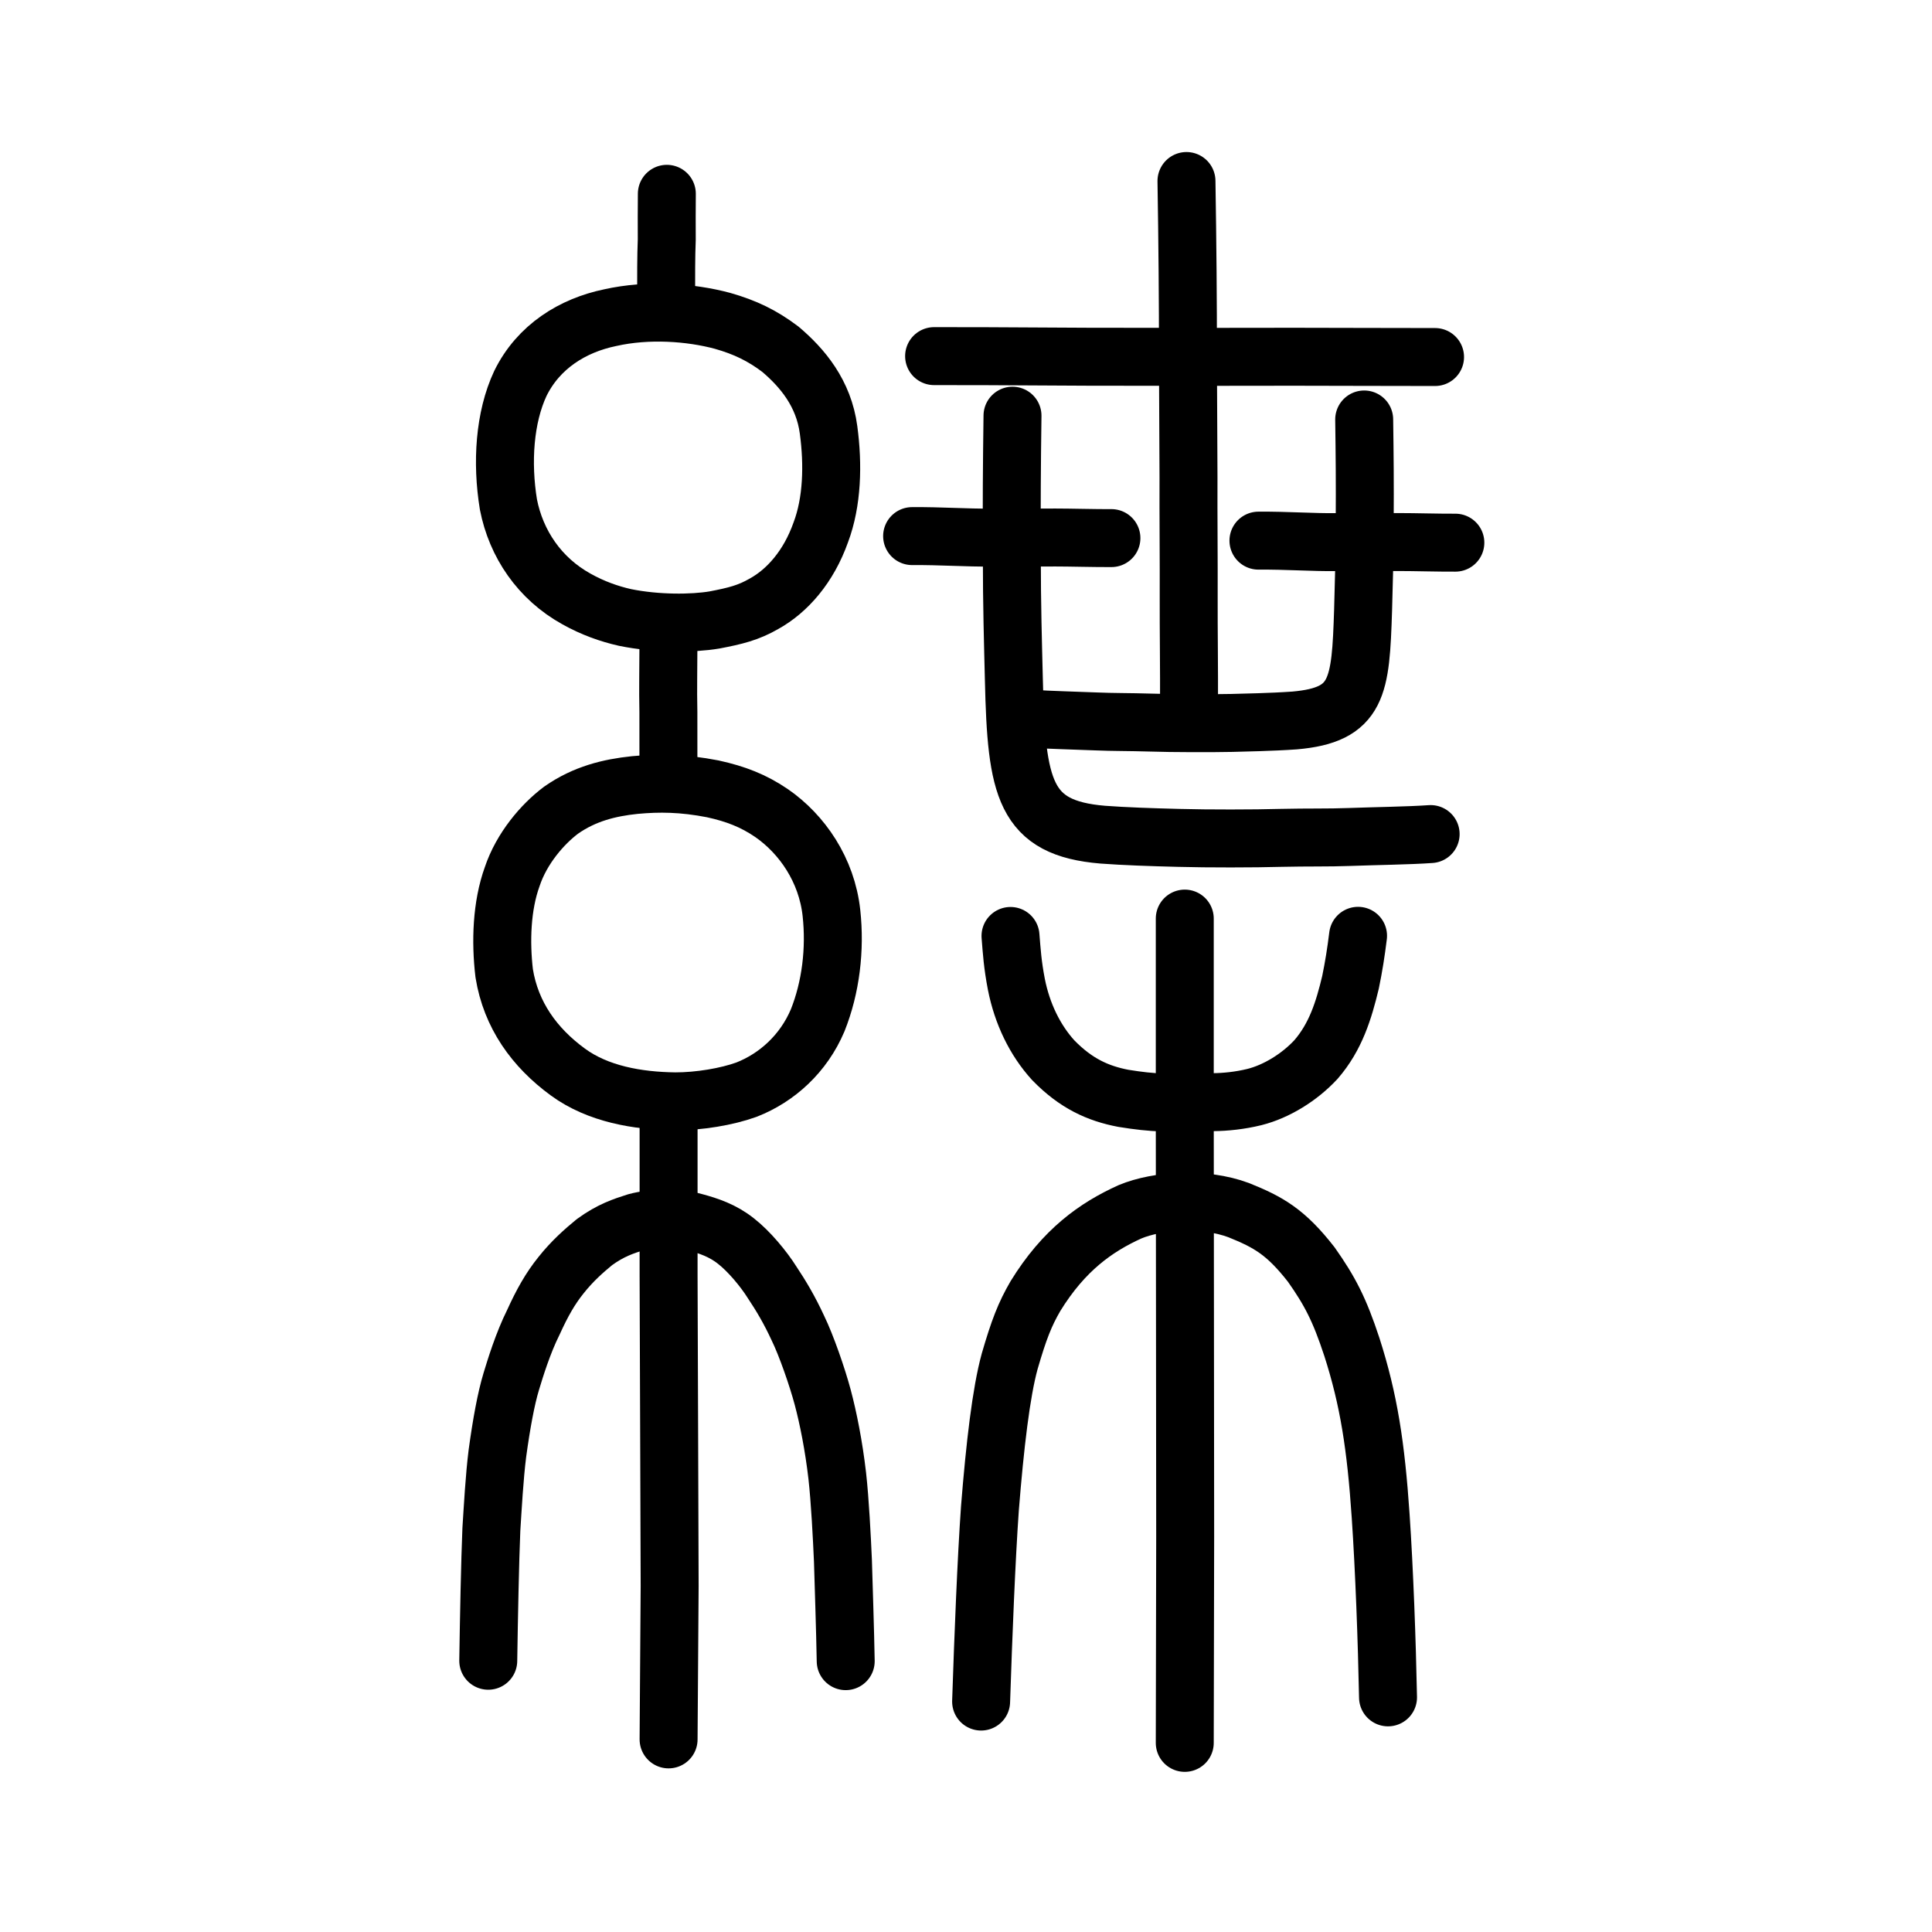 <?xml version="1.0" encoding="UTF-8" standalone="no"?>
<!-- Created with Inkscape (http://www.inkscape.org/) -->

<svg
   xmlns:dc="http://purl.org/dc/elements/1.1/"
   xmlns:cc="http://creativecommons.org/ns#"
   xmlns:rdf="http://www.w3.org/1999/02/22-rdf-syntax-ns#"
   xmlns:svg="http://www.w3.org/2000/svg"
   xmlns="http://www.w3.org/2000/svg"
   xmlns:sodipodi="http://sodipodi.sourceforge.net/DTD/sodipodi-0.dtd"
   xmlns:inkscape="http://www.inkscape.org/namespaces/inkscape"
   width="200px"
   height="200px"
   viewBox="0 0 200 200"
   version="1.1"
   id="SVGRoot"
   inkscape:version="0.92.3 (2405546, 2018-03-11)"
   sodipodi:docname="7de4ss.svg">
  <sodipodi:namedview
     id="base"
     pagecolor="#ffffff"
     bordercolor="#666666"
     borderopacity="1.0"
     inkscape:pageopacity="0.0"
     inkscape:pageshadow="2"
     inkscape:zoom="5.6568543"
     inkscape:cx="104.47605"
     inkscape:cy="123.23492"
     inkscape:document-units="px"
     inkscape:current-layer="layer1"
     showgrid="true"
     inkscape:window-width="1334"
     inkscape:window-height="870"
     inkscape:window-x="278"
     inkscape:window-y="105"
     inkscape:window-maximized="0"
     inkscape:snap-global="false"
     showguides="true">
    <inkscape:grid
       type="xygrid"
       id="grid4562" />
  </sodipodi:namedview>
  <defs
     id="defs4546" />
  <g
     id="layer1"
     inkscape:groupmode="layer"
     inkscape:label="レイヤー 1">
    <path
       style="opacity:1;vector-effect:none;fill:none;fill-opacity:1;stroke:#000000;stroke-width:6;stroke-linecap:round;stroke-linejoin:miter;stroke-miterlimit:4;stroke-dasharray:none;stroke-dashoffset:0;stroke-opacity:1"
       d="m 69.031,20.063 c -0.018,1.575 -0.013,3.149 -0.008,4.724 -0.072,1.772 -0.063,3.991 -0.063,5.403"
       id="path6087"
       inkscape:connector-curvature="0"
       sodipodi:nodetypes="ccc" />
    <path
       style="opacity:1;vector-effect:none;fill:none;fill-opacity:1;stroke:#000000;stroke-width:6;stroke-linecap:round;stroke-linejoin:miter;stroke-miterlimit:4;stroke-dasharray:none;stroke-dashoffset:0;stroke-opacity:1"
       d="m 69.194,66.947 c 4.7e-5,2.1 -0.056,4.352 -0.003,6.771 -0.005,1.775 0.003,3.753 0.003,5.8"
       id="path6087-0"
       inkscape:connector-curvature="0"
       sodipodi:nodetypes="ccc" />
    <path
       style="opacity:1;vector-effect:none;fill:none;fill-opacity:1;stroke:#000000;stroke-width:6;stroke-linecap:butt;stroke-linejoin:round;stroke-miterlimit:4;stroke-dasharray:none;stroke-dashoffset:0;stroke-opacity:1"
       d="m 52.196,100.771 c -0.393,-3.299 -0.264,-7.005 0.825,-10.017 0.978,-2.937 3.147,-5.451 5.061,-6.884 2.437,-1.709 5.005,-2.327 7.612,-2.601 2.527,-0.238 4.958,-0.215 8.086,0.391 2.38,0.52 4.223,1.236 6.09,2.508 3.168,2.193 5.717,5.896 6.201,10.34 0.41,3.771 -0.064,7.707 -1.426,11.117 -1.46,3.452 -4.211,5.939 -7.362,7.173 -2.028,0.736 -4.925,1.218 -7.39,1.214 -3.893,-0.048 -8.004,-0.762 -11.107,-3.036 -3.472,-2.537 -5.893,-5.912 -6.589,-10.205 z"
       id="path6089-4"
       inkscape:connector-curvature="0"
       sodipodi:nodetypes="cccccccccccc" />
    <path
       style="opacity:1;vector-effect:none;fill:none;fill-opacity:1;stroke:#000000;stroke-width:6;stroke-linecap:round;stroke-linejoin:miter;stroke-miterlimit:4;stroke-dasharray:none;stroke-dashoffset:0;stroke-opacity:1"
       d="m 69.212,180.061 0.11,-15.884 -0.055,-16.658 -0.055,-15.496 v -15.496"
       id="path6087-7"
       inkscape:connector-curvature="0"
       sodipodi:nodetypes="ccccc" />
    <path
       style="opacity:1;vector-effect:none;fill:none;fill-opacity:1;stroke:#000000;stroke-width:6;stroke-linecap:round;stroke-linejoin:round;stroke-miterlimit:4;stroke-dasharray:none;stroke-dashoffset:0;stroke-opacity:1"
       d="m 50.544,171.92 c 0.069,-4.48 0.182,-10.264 0.322,-13.594 0.142,-2.196 0.315,-5.43 0.629,-7.903 0.41,-2.996 0.89,-5.638 1.43,-7.41 0.402,-1.328 1.207,-3.968 2.301,-6.155 0.903,-1.984 1.733,-3.464 2.857,-4.858 1.157,-1.458 2.374,-2.529 3.456,-3.416 1.684,-1.226 2.99,-1.646 4.332,-2.073 1.726,-0.462 4.237,-0.514 6.037,0 1.453,0.391 2.906,0.876 4.271,1.959 1.361,1.057 2.877,2.886 3.754,4.284 0.927,1.39 1.794,2.845 2.664,4.729 0.871,1.782 2.019,5.093 2.574,7.177 0.566,2.116 1.147,5.031 1.501,8.107 0.292,2.611 0.483,6.414 0.589,8.816 0.067,2.278 0.23,7.148 0.287,10.379"
       id="path6755"
       inkscape:connector-curvature="0"
       sodipodi:nodetypes="cccccccccccccccc" />
    <path
       style="opacity:1;vector-effect:none;fill:none;fill-opacity:1;stroke:#000000;stroke-width:6;stroke-linecap:butt;stroke-linejoin:round;stroke-miterlimit:4;stroke-dasharray:none;stroke-dashoffset:0;stroke-opacity:1"
       d="m 59.673,62.004 c -3.825,-2.114 -6.25,-5.718 -7.041,-9.78 -0.711,-4.348 -0.407,-9.023 1.238,-12.533 1.867,-3.803 5.404,-6.006 9.31,-6.809 3.895,-0.875 8.274,-0.567 11.616,0.332 2.335,0.664 4.111,1.519 5.983,2.935 2.288,1.936 4.494,4.563 4.994,8.358 0.484,3.599 0.382,7.444 -0.803,10.593 -1.267,3.578 -3.472,6.064 -5.867,7.395 -1.625,0.937 -2.972,1.27 -5.145,1.684 -2.263,0.38 -5.938,0.416 -9.257,-0.259 -1.649,-0.372 -3.336,-0.968 -5.028,-1.915 z"
       id="path6089-6-8"
       inkscape:connector-curvature="0"
       sodipodi:nodetypes="cccccccccccc" />
    <path
       style="opacity:1;vector-effect:none;fill:none;fill-opacity:1;stroke:#000000;stroke-width:6;stroke-linecap:round;stroke-linejoin:miter;stroke-miterlimit:4;stroke-dasharray:none;stroke-dashoffset:0;stroke-opacity:1"
       d="m 122.646,180.422 0.043,-21.332 -0.021,-22.373 -0.021,-20.812 V 95.092"
       id="path6087-7-5"
       inkscape:connector-curvature="0"
       sodipodi:nodetypes="ccccc" />
    <path
       style="opacity:1;vector-effect:none;fill:none;fill-opacity:1;stroke:#000000;stroke-width:6;stroke-linecap:round;stroke-linejoin:round;stroke-miterlimit:4;stroke-dasharray:none;stroke-dashoffset:0;stroke-opacity:1"
       d="m 101.565,176.145 c 0.226,-6.82 0.54,-14.737 0.911,-19.992 0.522,-6.539 1.161,-12.011 2.046,-15.232 0.955,-3.282 1.568,-4.86 2.669,-6.754 2.935,-4.767 6.253,-7.125 9.799,-8.728 2.872,-1.189 7.646,-1.504 11.239,-0.166 3.072,1.238 4.864,2.235 7.516,5.636 1.913,2.714 2.919,4.631 4.197,8.521 1.756,5.462 2.493,10.256 2.984,17.508 0.379,5.583 0.649,12.964 0.762,18.772"
       id="path6755-6"
       inkscape:connector-curvature="0"
       sodipodi:nodetypes="cccccccccc" />
    <path
       style="opacity:1;vector-effect:none;fill:none;fill-opacity:1;stroke:#000000;stroke-width:6;stroke-linecap:round;stroke-linejoin:round;stroke-miterlimit:4;stroke-dasharray:none;stroke-dashoffset:0;stroke-opacity:1"
       d="m 104.607,96.89 c 0.13,1.619 0.21,2.935 0.604,4.992 0.603,3.064 1.928,5.791 3.817,7.868 2.363,2.43 4.645,3.448 7.257,3.948 1.623,0.261 2.675,0.378 4.19,0.443 1.671,-0.005 2.785,0.052 5.108,-0.047 1.256,-0.01 2.774,-0.158 4.293,-0.534 2.257,-0.572 4.627,-2.022 6.347,-3.872 2.047,-2.36 2.884,-5.09 3.584,-8.01 0.343,-1.678 0.56,-3.055 0.778,-4.804"
       id="path6755-5"
       inkscape:connector-curvature="0"
       sodipodi:nodetypes="cccccccccc" />
    <path
       style="fill:none;stroke:#000000;stroke-width:6;stroke-linecap:round;stroke-linejoin:round;stroke-miterlimit:4;stroke-dasharray:none;stroke-opacity:1"
       d="m 130.274,55.967 c 2.964,-0.025 5.507,0.185 8.207,0.155 3.084,0.04 4.307,-0.011 6.44,-0.008 1.316,-0.005 4.298,0.079 5.737,0.063"
       id="path4568"
       inkscape:connector-curvature="0"
       sodipodi:nodetypes="cccc"
       inkscape:transform-center-x="1.124812"
       inkscape:transform-center-y="-0.83557163" />
    <path
       style="opacity:1;vector-effect:none;fill:none;fill-opacity:1;stroke:#000000;stroke-width:6;stroke-linecap:round;stroke-linejoin:miter;stroke-miterlimit:4;stroke-dasharray:none;stroke-dashoffset:0;stroke-opacity:1"
       d="m 122.823,18.738 c 0.1,6.043 0.161,12.928 0.151,18.022 0.018,4.106 0.04,7.428 0.059,12.629 -0.017,3.825 0.035,8.618 0.02,12.681 -0.012,3.045 0.052,6.839 0.034,11.438"
       id="path6087-04"
       inkscape:connector-curvature="0"
       sodipodi:nodetypes="ccccc" />
    <path
       style="opacity:1;vector-effect:none;fill:none;fill-opacity:1;stroke:#000000;stroke-width:6;stroke-linecap:round;stroke-linejoin:round;stroke-miterlimit:4;stroke-dasharray:none;stroke-dashoffset:0;stroke-opacity:1"
       d="m 148.099,86.343 c -2.251,0.161 -5.821,0.204 -8.382,0.3 -2.206,0.085 -4.401,0.028 -7.082,0.092 -2.843,0.08 -7.549,0.086 -10.583,0.003 -2.789,-0.067 -5.689,-0.168 -7.897,-0.334 -8.117,-0.675 -8.941,-4.724 -9.2,-16.049 -0.091,-3.802 -0.211,-7.648 -0.21,-12.794 -0.031,-5.373 -4.2e-4,-9.303 0.068,-14.528"
       id="path6146-5"
       inkscape:connector-curvature="0"
       sodipodi:nodetypes="cccccccc" />
    <path
       style="fill:none;stroke:#000000;stroke-width:6;stroke-linecap:round;stroke-linejoin:round;stroke-miterlimit:4;stroke-dasharray:none;stroke-opacity:1"
       d="m 96.698,36.866 c 7.541,-0.011 14.01,0.083 20.879,0.069 7.846,0.018 10.957,-0.005 16.383,-0.004 3.349,-0.003 10.933,0.035 14.596,0.028"
       id="path4568-2"
       inkscape:connector-curvature="0"
       sodipodi:nodetypes="cccc"
       inkscape:transform-center-x="2.8614116"
       inkscape:transform-center-y="-0.37330168" />
    <path
       style="fill:none;stroke:#000000;stroke-width:6;stroke-linecap:round;stroke-linejoin:round;stroke-miterlimit:4;stroke-dasharray:none;stroke-opacity:1"
       d="m 94.422,55.497 c 3,-0.024 5.574,0.183 8.307,0.153 3.122,0.039 4.359,-0.011 6.518,-0.008 1.332,-0.005 4.35,0.078 5.807,0.062"
       id="path4568-8"
       inkscape:connector-curvature="0"
       sodipodi:nodetypes="cccc"
       inkscape:transform-center-x="1.1384641"
       inkscape:transform-center-y="-0.82627593" />
    <path
       style="opacity:1;vector-effect:none;fill:none;fill-opacity:1;stroke:#000000;stroke-width:6;stroke-linecap:round;stroke-linejoin:round;stroke-miterlimit:4;stroke-dasharray:none;stroke-dashoffset:0;stroke-opacity:1"
       d="m 106.743,74.4 c 1.793,0.133 4.636,0.191 6.676,0.28 1.757,0.078 3.505,0.054 5.641,0.12 2.264,0.079 6.56,0.079 8.479,0.037 1.226,-0.037 4.032,-0.081 6.476,-0.254 6.596,-0.572 6.835,-3.461 7.091,-11.413 0.072,-2.747 0.168,-5.526 0.168,-9.245 0.025,-3.883 3.4e-4,-6.724 -0.054,-10.501"
       id="path6146-5-2"
       inkscape:connector-curvature="0"
       sodipodi:nodetypes="cccccccc" />
  </g>
</svg>
